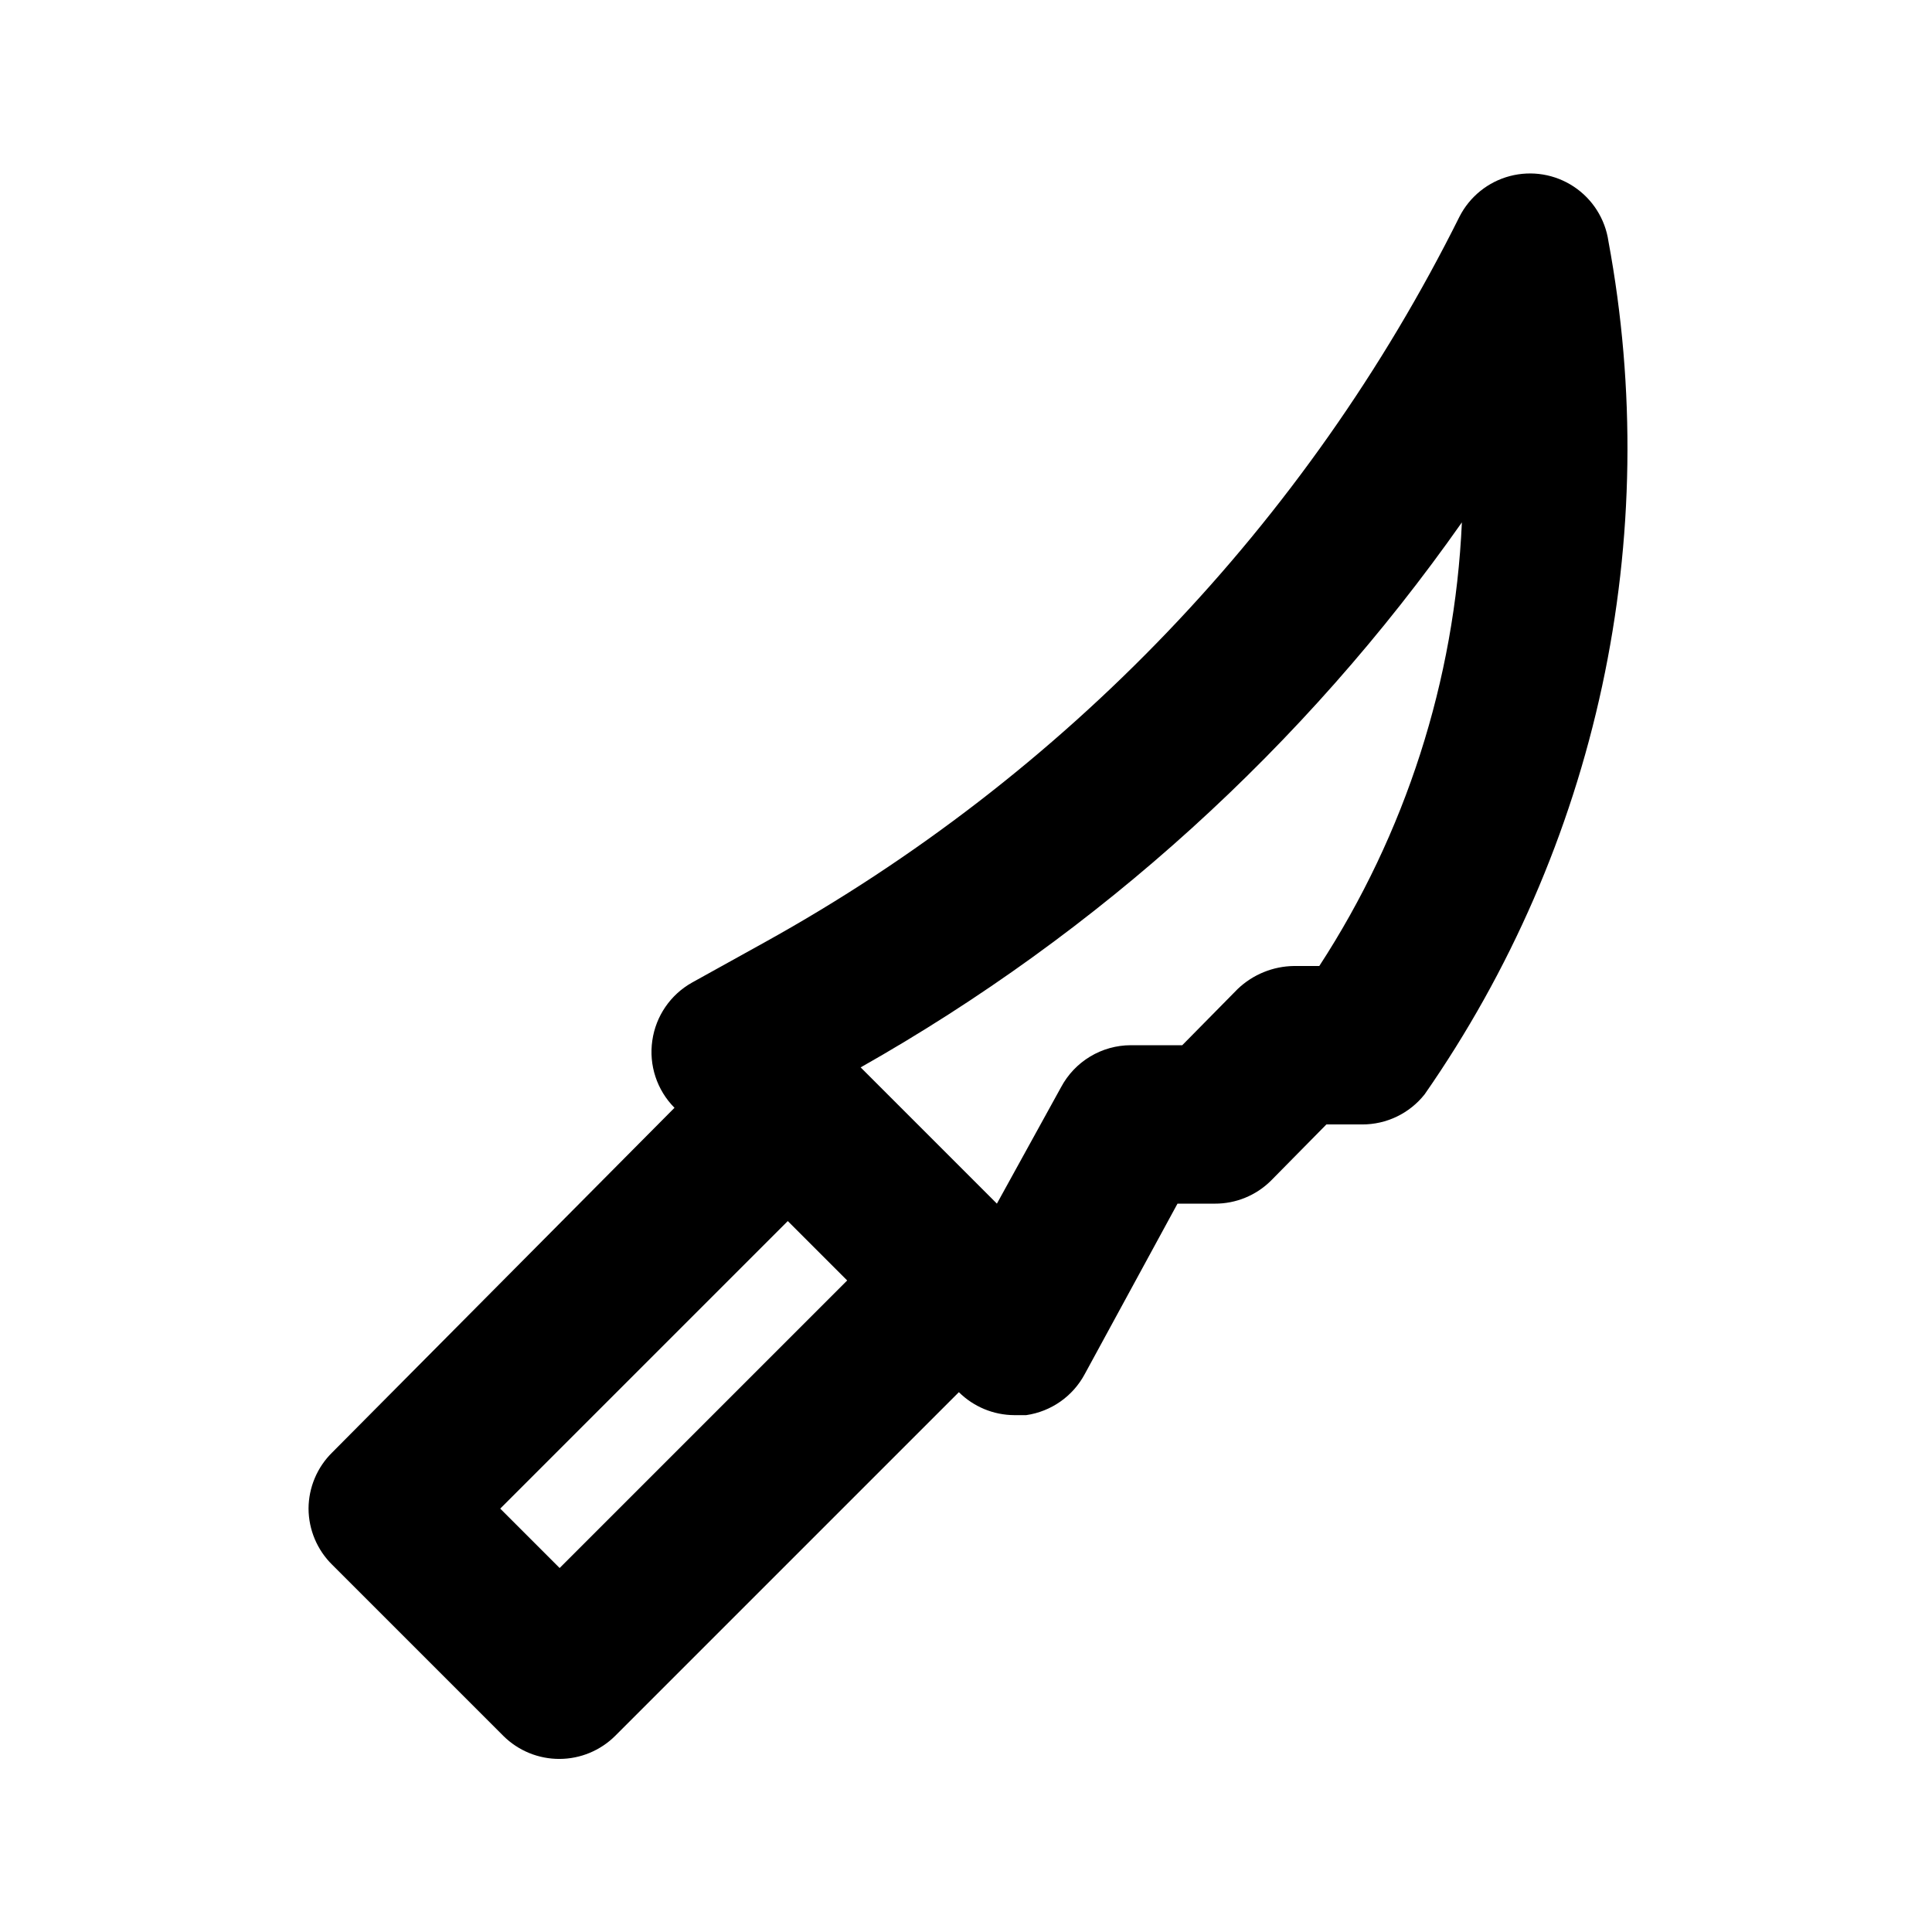 <?xml version="1.0" encoding="UTF-8"?>
<!-- Uploaded to: ICON Repo, www.iconrepo.com, Generator: ICON Repo Mixer Tools -->
<svg fill="#000000" width="800px" height="800px" version="1.1" viewBox="144 144 512 512" xmlns="http://www.w3.org/2000/svg">
 <path d="m570.25 207.92c-0.867-5.914-4.211-11.176-9.195-14.473-4.984-3.293-11.141-4.309-16.918-2.789-5.777 1.52-10.637 5.434-13.355 10.754-40.484 81.254-104.68 148.3-184.1 192.29l-19.312 10.707c-5.691 3.199-9.57 8.863-10.496 15.324-0.961 6.543 1.215 13.152 5.875 17.844l-90.684 91.316c-4.008 3.926-6.273 9.293-6.297 14.902 0.023 5.609 2.289 10.98 6.297 14.906l45.344 45.344c3.961 3.93 9.324 6.117 14.902 6.086 5.508-0.023 10.785-2.211 14.695-6.086l91.105-91.105c3.91 3.875 9.188 6.062 14.695 6.086h3.148c6.621-0.957 12.391-5.008 15.535-10.914l24.559-45.133h9.867c5.578 0.031 10.941-2.16 14.902-6.09l14.695-14.906 9.445 0.004c6.461 0.031 12.578-2.91 16.586-7.981 22.684-32.582 38.672-69.344 47.031-108.16 8.359-38.809 8.93-78.895 1.672-117.93zm-277.94 351.62-15.742-15.742 76.203-76.203 15.742 15.742zm201.32-159.54h-6.719c-5.559 0.074-10.883 2.25-14.906 6.086l-14.695 14.906h-13.645c-3.797 0.008-7.519 1.047-10.773 3.008-3.254 1.961-5.914 4.766-7.699 8.117l-17.004 30.859-36.105-36.105v-0.004c63.176-35.715 117.6-85.051 159.33-144.43-1.879 41.855-14.926 82.445-37.785 117.56z"/>
</svg>